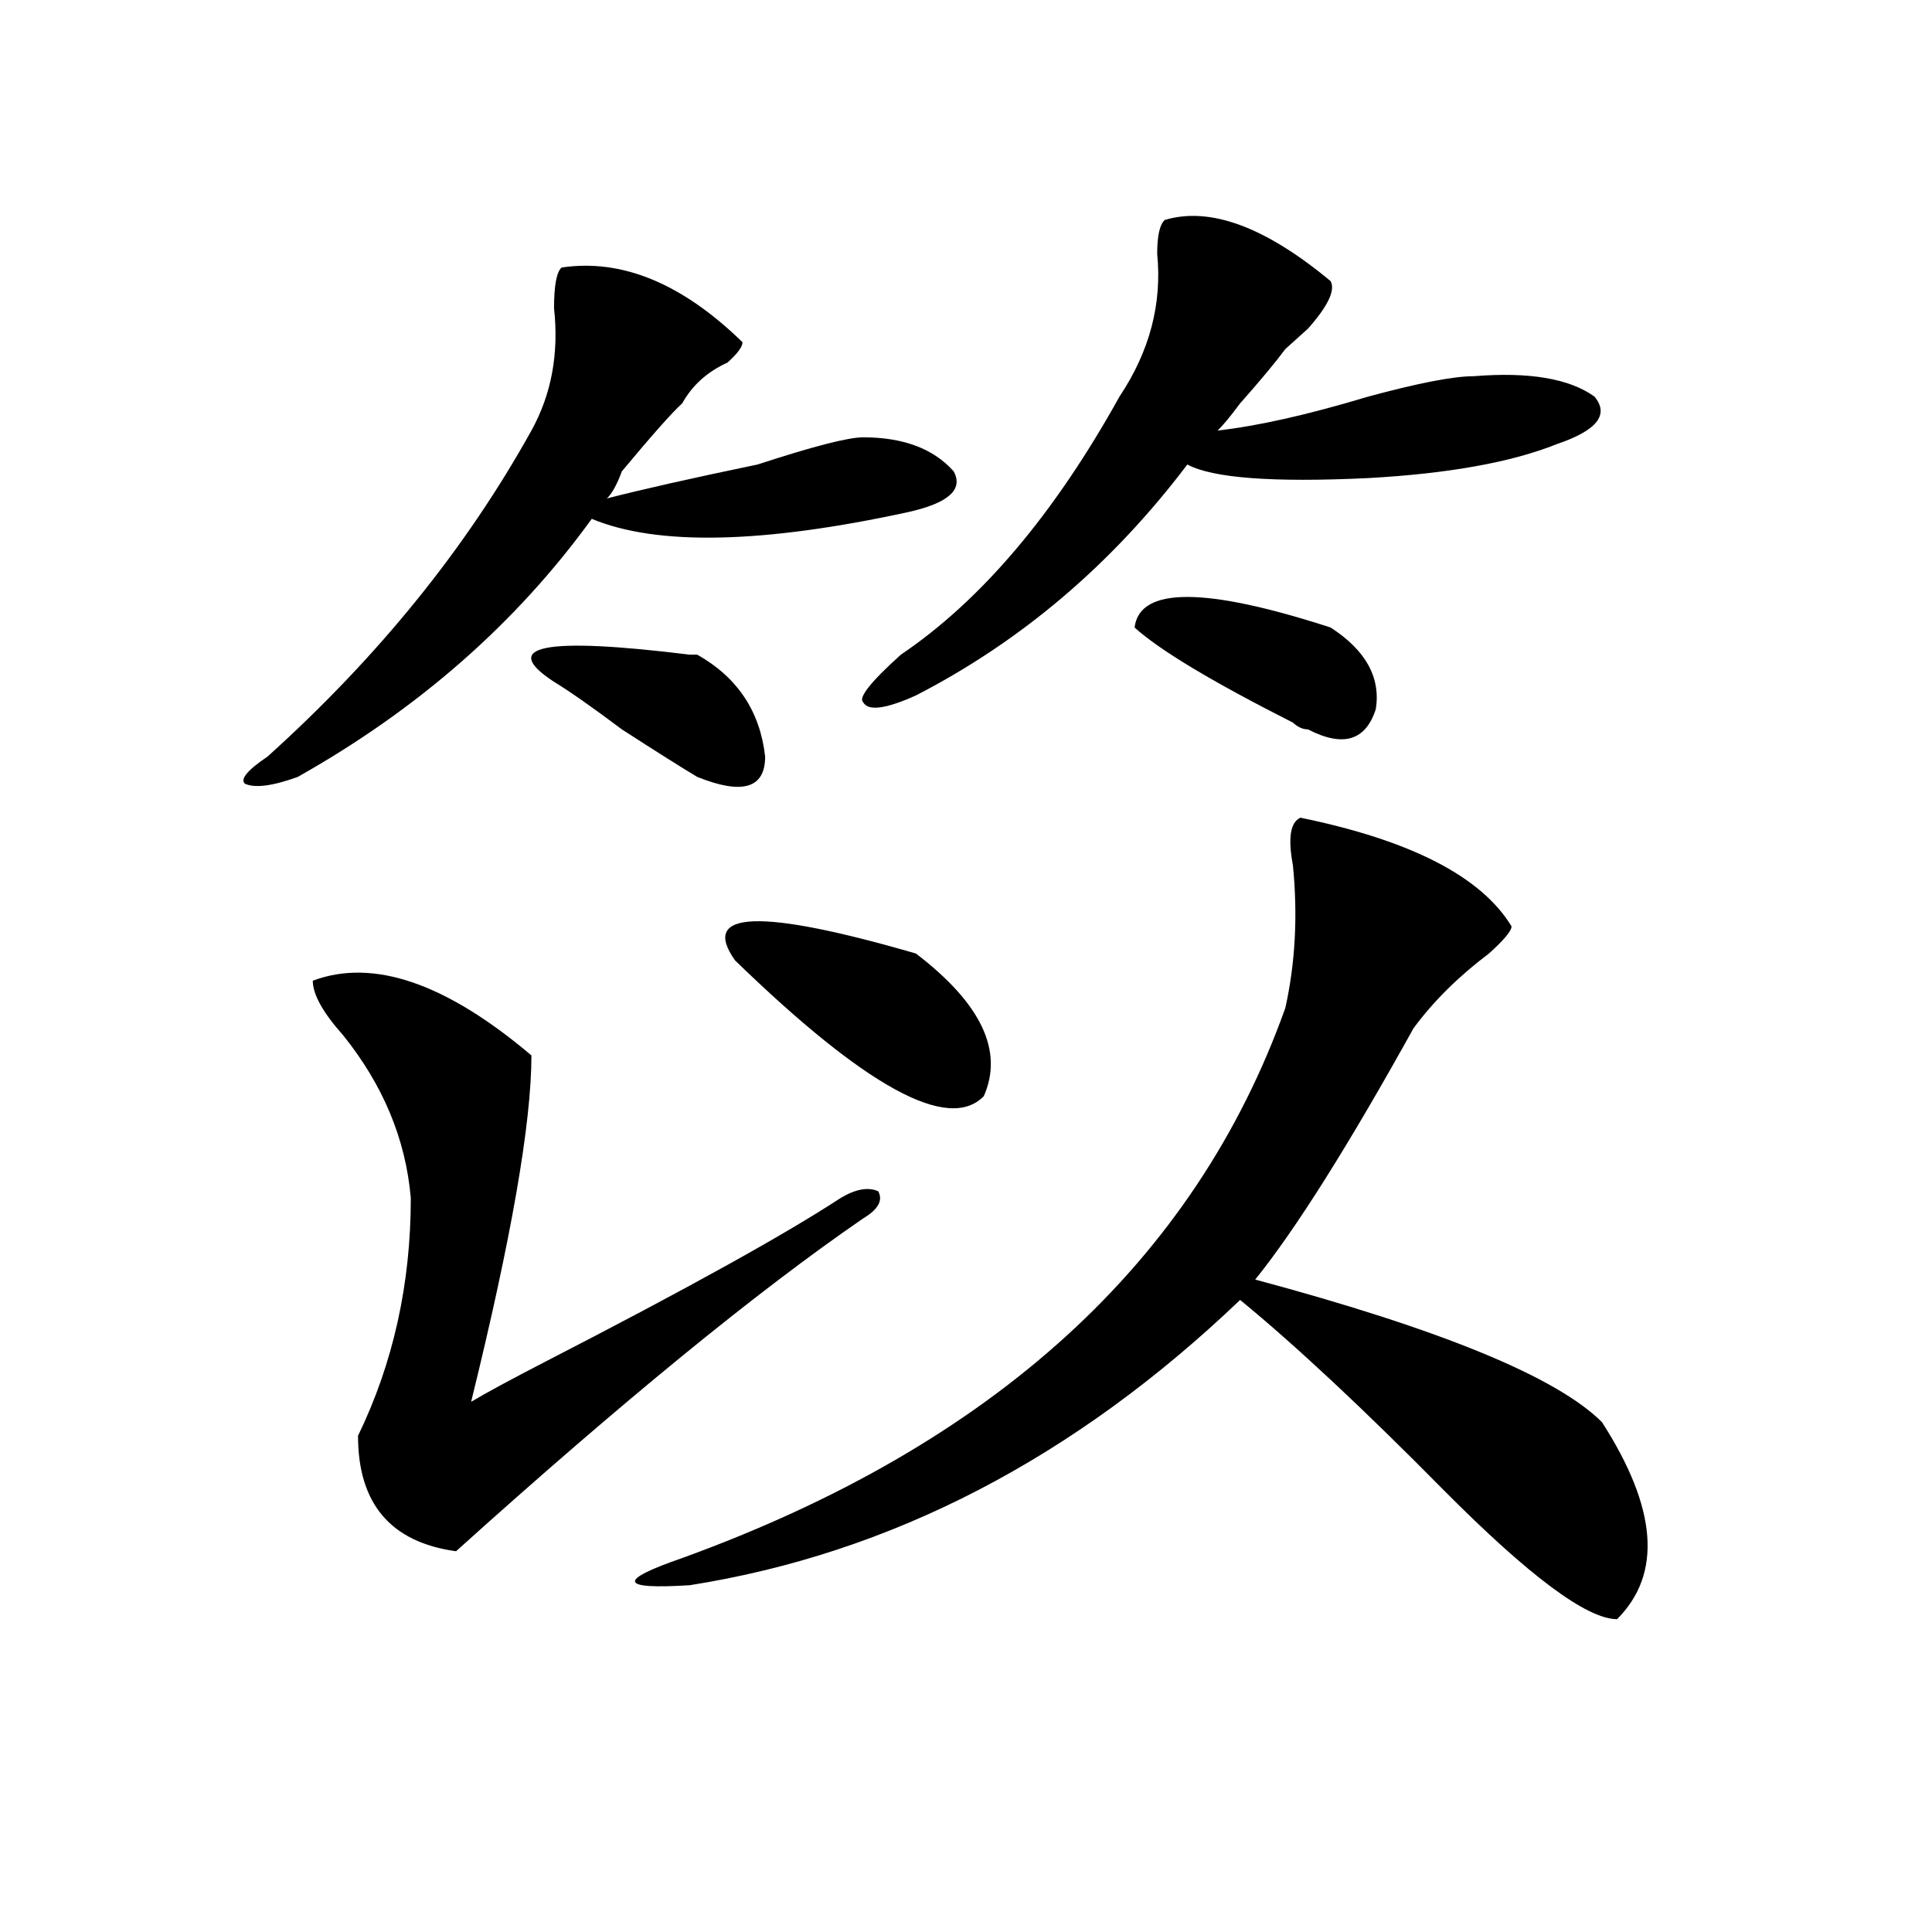 <?xml version="1.0" encoding="utf-8"?>
<!-- Generator: Adobe Illustrator 16.0.0, SVG Export Plug-In . SVG Version: 6.00 Build 0)  -->
<!DOCTYPE svg PUBLIC "-//W3C//DTD SVG 1.1//EN" "http://www.w3.org/Graphics/SVG/1.1/DTD/svg11.dtd">
<svg version="1.1" id="图层_1" xmlns="http://www.w3.org/2000/svg" xmlns:xlink="http://www.w3.org/1999/xlink" x="0px" y="0px"
	 width="1000px" height="1000px" viewBox="0 0 1000 1000" enable-background="new 0 0 1000 1000" xml:space="preserve">
<path d="M290.676,138.469c31.219-4.669,62.438,8.239,93.656,38.672c0,2.362-2.622,5.878-7.805,10.547
	c-10.427,4.724-18.231,11.755-23.414,21.094c-5.243,4.724-15.609,16.425-31.219,35.156c-2.622,7.031-5.243,11.755-7.805,14.063
	c18.171-4.669,44.206-10.547,78.047-17.578c28.597-9.339,46.828-14.063,54.633-14.063c20.792,0,36.401,5.878,46.828,17.578
	c5.183,9.394-2.622,16.425-23.414,21.094c-75.485,16.425-130.118,17.578-163.898,3.516
	c-39.023,53.942-89.754,98.438-152.191,133.594c-13.048,4.724-22.134,5.878-27.316,3.516c-2.622-2.308,1.28-7.031,11.707-14.063
	c57.194-51.526,102.741-107.776,136.582-168.75c10.366-18.731,14.269-39.825,11.707-63.281
	C286.773,147.862,288.054,140.831,290.676,138.469z M161.898,507.609c31.219-11.7,68.901,1.208,113.168,38.672
	c0,35.156-10.427,94.922-31.219,179.297c7.805-4.669,20.792-11.7,39.023-21.094c72.804-37.464,123.534-65.589,152.191-84.375
	c7.805-4.669,14.269-5.823,19.512-3.516c2.562,4.724,0,9.394-7.805,14.063c-54.633,37.519-124.875,94.922-210.727,172.266
	c-33.841-4.669-50.73-24.609-50.73-59.766c18.171-37.464,27.316-78.497,27.316-123.047c-2.622-30.433-14.329-58.558-35.121-84.375
	C167.081,524.034,161.898,514.641,161.898,507.609z M286.773,352.922c-28.657-18.731-5.243-23.401,70.242-14.063h3.902
	c20.792,11.755,32.499,29.333,35.121,52.734c0,16.425-11.707,19.94-35.121,10.547c-7.805-4.669-20.853-12.854-39.023-24.609
	C306.285,365.831,294.578,357.646,286.773,352.922z M673.105,423.234c57.194,11.755,93.656,30.487,109.266,56.25
	c0,2.362-3.902,7.031-11.707,14.063c-15.609,11.755-28.657,24.609-39.023,38.672c-33.841,60.974-61.157,104.315-81.949,130.078
	c96.218,25.817,156.094,50.427,179.508,73.828c28.597,44.55,31.219,78.497,7.805,101.953c-15.609,0-45.548-22.303-89.754-66.797
	c-41.646-42.188-76.767-74.981-105.363-98.438C556.035,754.911,461.038,804.13,357.016,820.5
	c-36.462,2.307-37.743-2.362-3.902-14.063C514.39,747.88,618.473,652.958,665.301,521.672c5.183-23.401,6.464-48.011,3.902-73.828
	C666.581,433.781,667.862,425.597,673.105,423.234z M380.43,497.063c-18.231-25.763,12.987-26.917,93.656-3.516
	c33.78,25.817,45.487,50.427,35.121,73.828C490.976,586.161,448.05,562.706,380.43,497.063z M602.863,113.859
	c23.414-7.031,52.011,3.516,85.852,31.641c2.562,4.724-1.341,12.909-11.707,24.609c-5.243,4.724-9.146,8.239-11.707,10.547
	c-5.243,7.031-13.048,16.425-23.414,28.125c-5.243,7.031-9.146,11.755-11.707,14.063c20.792-2.308,46.828-8.185,78.047-17.578
	c25.976-7.031,44.206-10.547,54.633-10.547c28.597-2.308,49.39,1.208,62.438,10.547c7.805,9.394,1.28,17.578-19.512,24.609
	c-23.414,9.394-55.974,15.271-97.559,17.578c-49.45,2.362-80.669,0-93.656-7.031c-39.023,51.581-85.852,91.406-140.484,119.531
	c-15.609,7.031-24.755,8.239-27.316,3.516c-2.622-2.308,3.902-10.547,19.512-24.609c41.585-28.125,79.327-72.62,113.168-133.594
	c15.609-23.401,22.073-48.011,19.512-73.828C598.961,122.099,600.241,116.222,602.863,113.859z M587.254,324.797
	c2.562-21.094,36.401-21.094,101.461,0c18.171,11.755,25.976,25.817,23.414,42.188c-5.243,16.425-16.95,19.94-35.121,10.547
	c-2.622,0-5.243-1.153-7.805-3.516C627.558,352.922,600.241,336.552,587.254,324.797z"/>
</svg>
